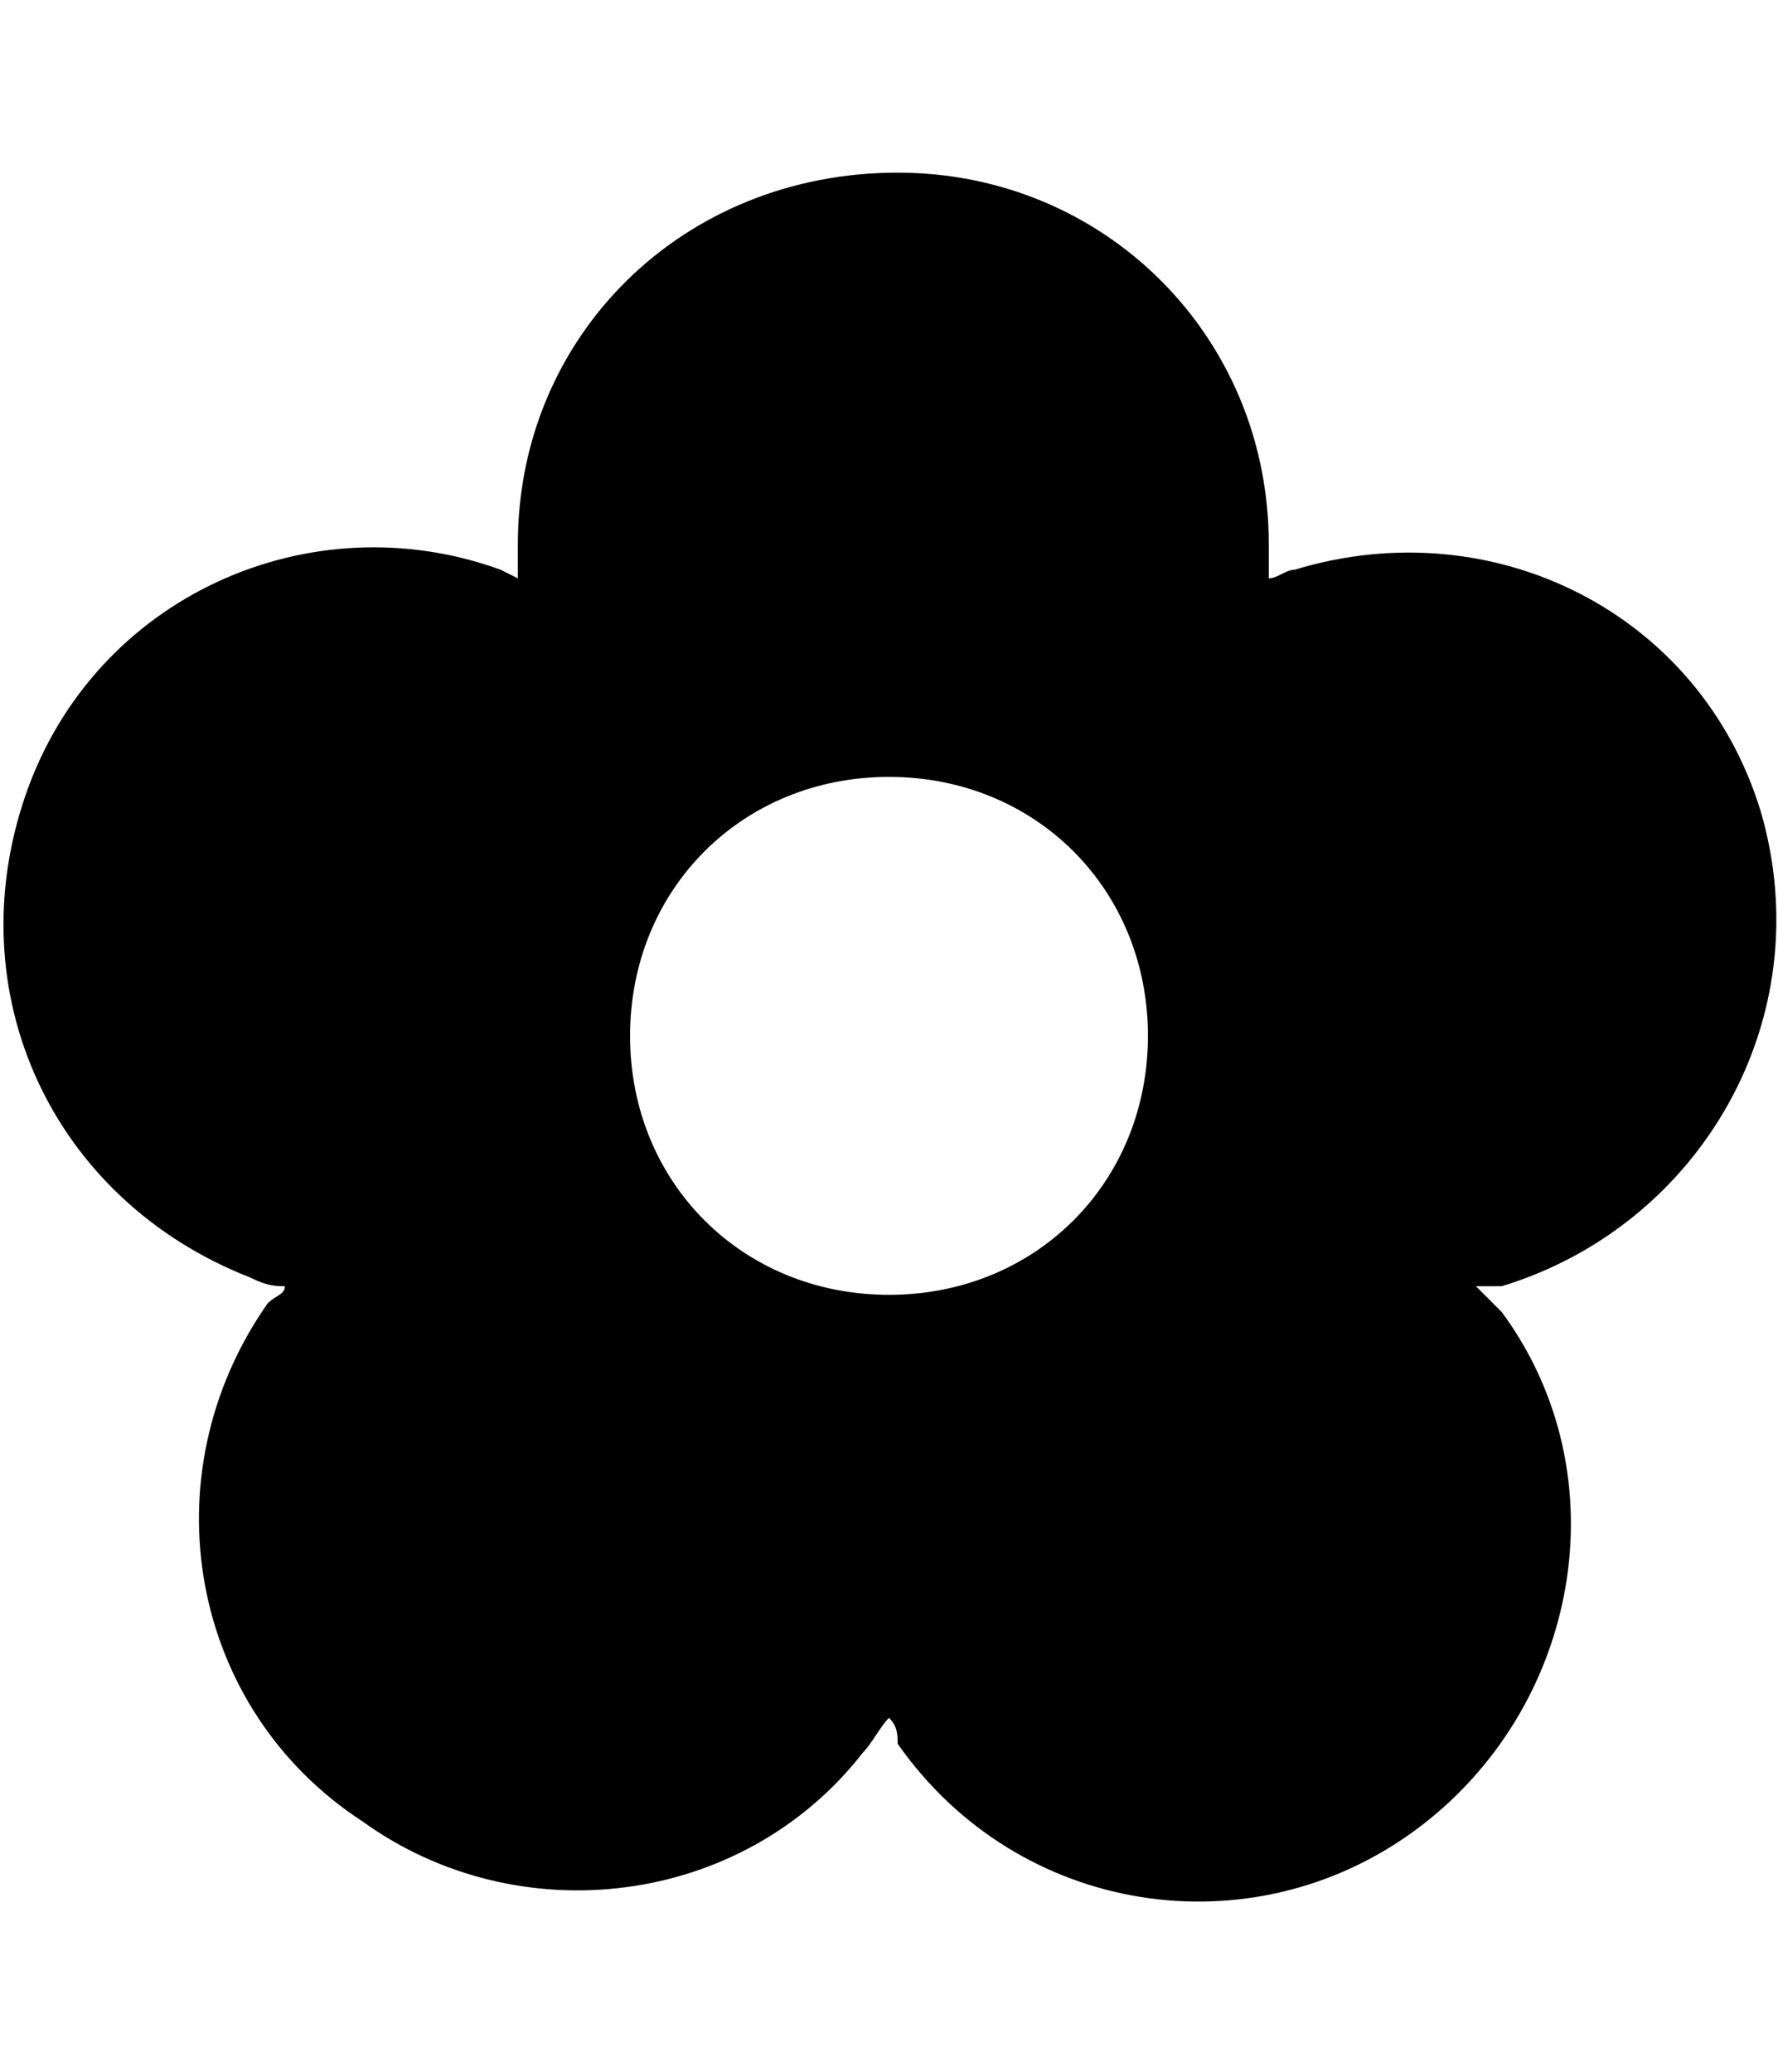 <svg xmlns="http://www.w3.org/2000/svg" viewBox="0 0 20.6 24" fill="currentColor"><path d="M20.4 9.4c-.7-2.3-3.1-3.5-5.4-2.8-.1 0-.2.1-.3.1v-.4c0-2.4-1.9-4.3-4.3-4.3C7.9 2 6 3.9 6 6.3v.4l-.2-.1c-2.2-.8-4.7.3-5.5 2.6s.3 4.7 2.6 5.6c.2.1.3.1.4.1 0 .1-.1.1-.2.2-1.4 2-.9 4.7 1.1 6 1.8 1.3 4.4 1 5.8-.8.1-.1.2-.3.3-.4.1.1.1.2.1.3 1.4 2 4.1 2.4 6 1s2.4-4.1 1-6l-.3-.3h.3c2.3-.7 3.7-3.1 3-5.5 0 .1 0 0 0 0zM10.3 15c-1.7 0-3-1.3-3-3s1.3-3 3-3 3 1.3 3 3-1.3 3-3 3z"/></svg>